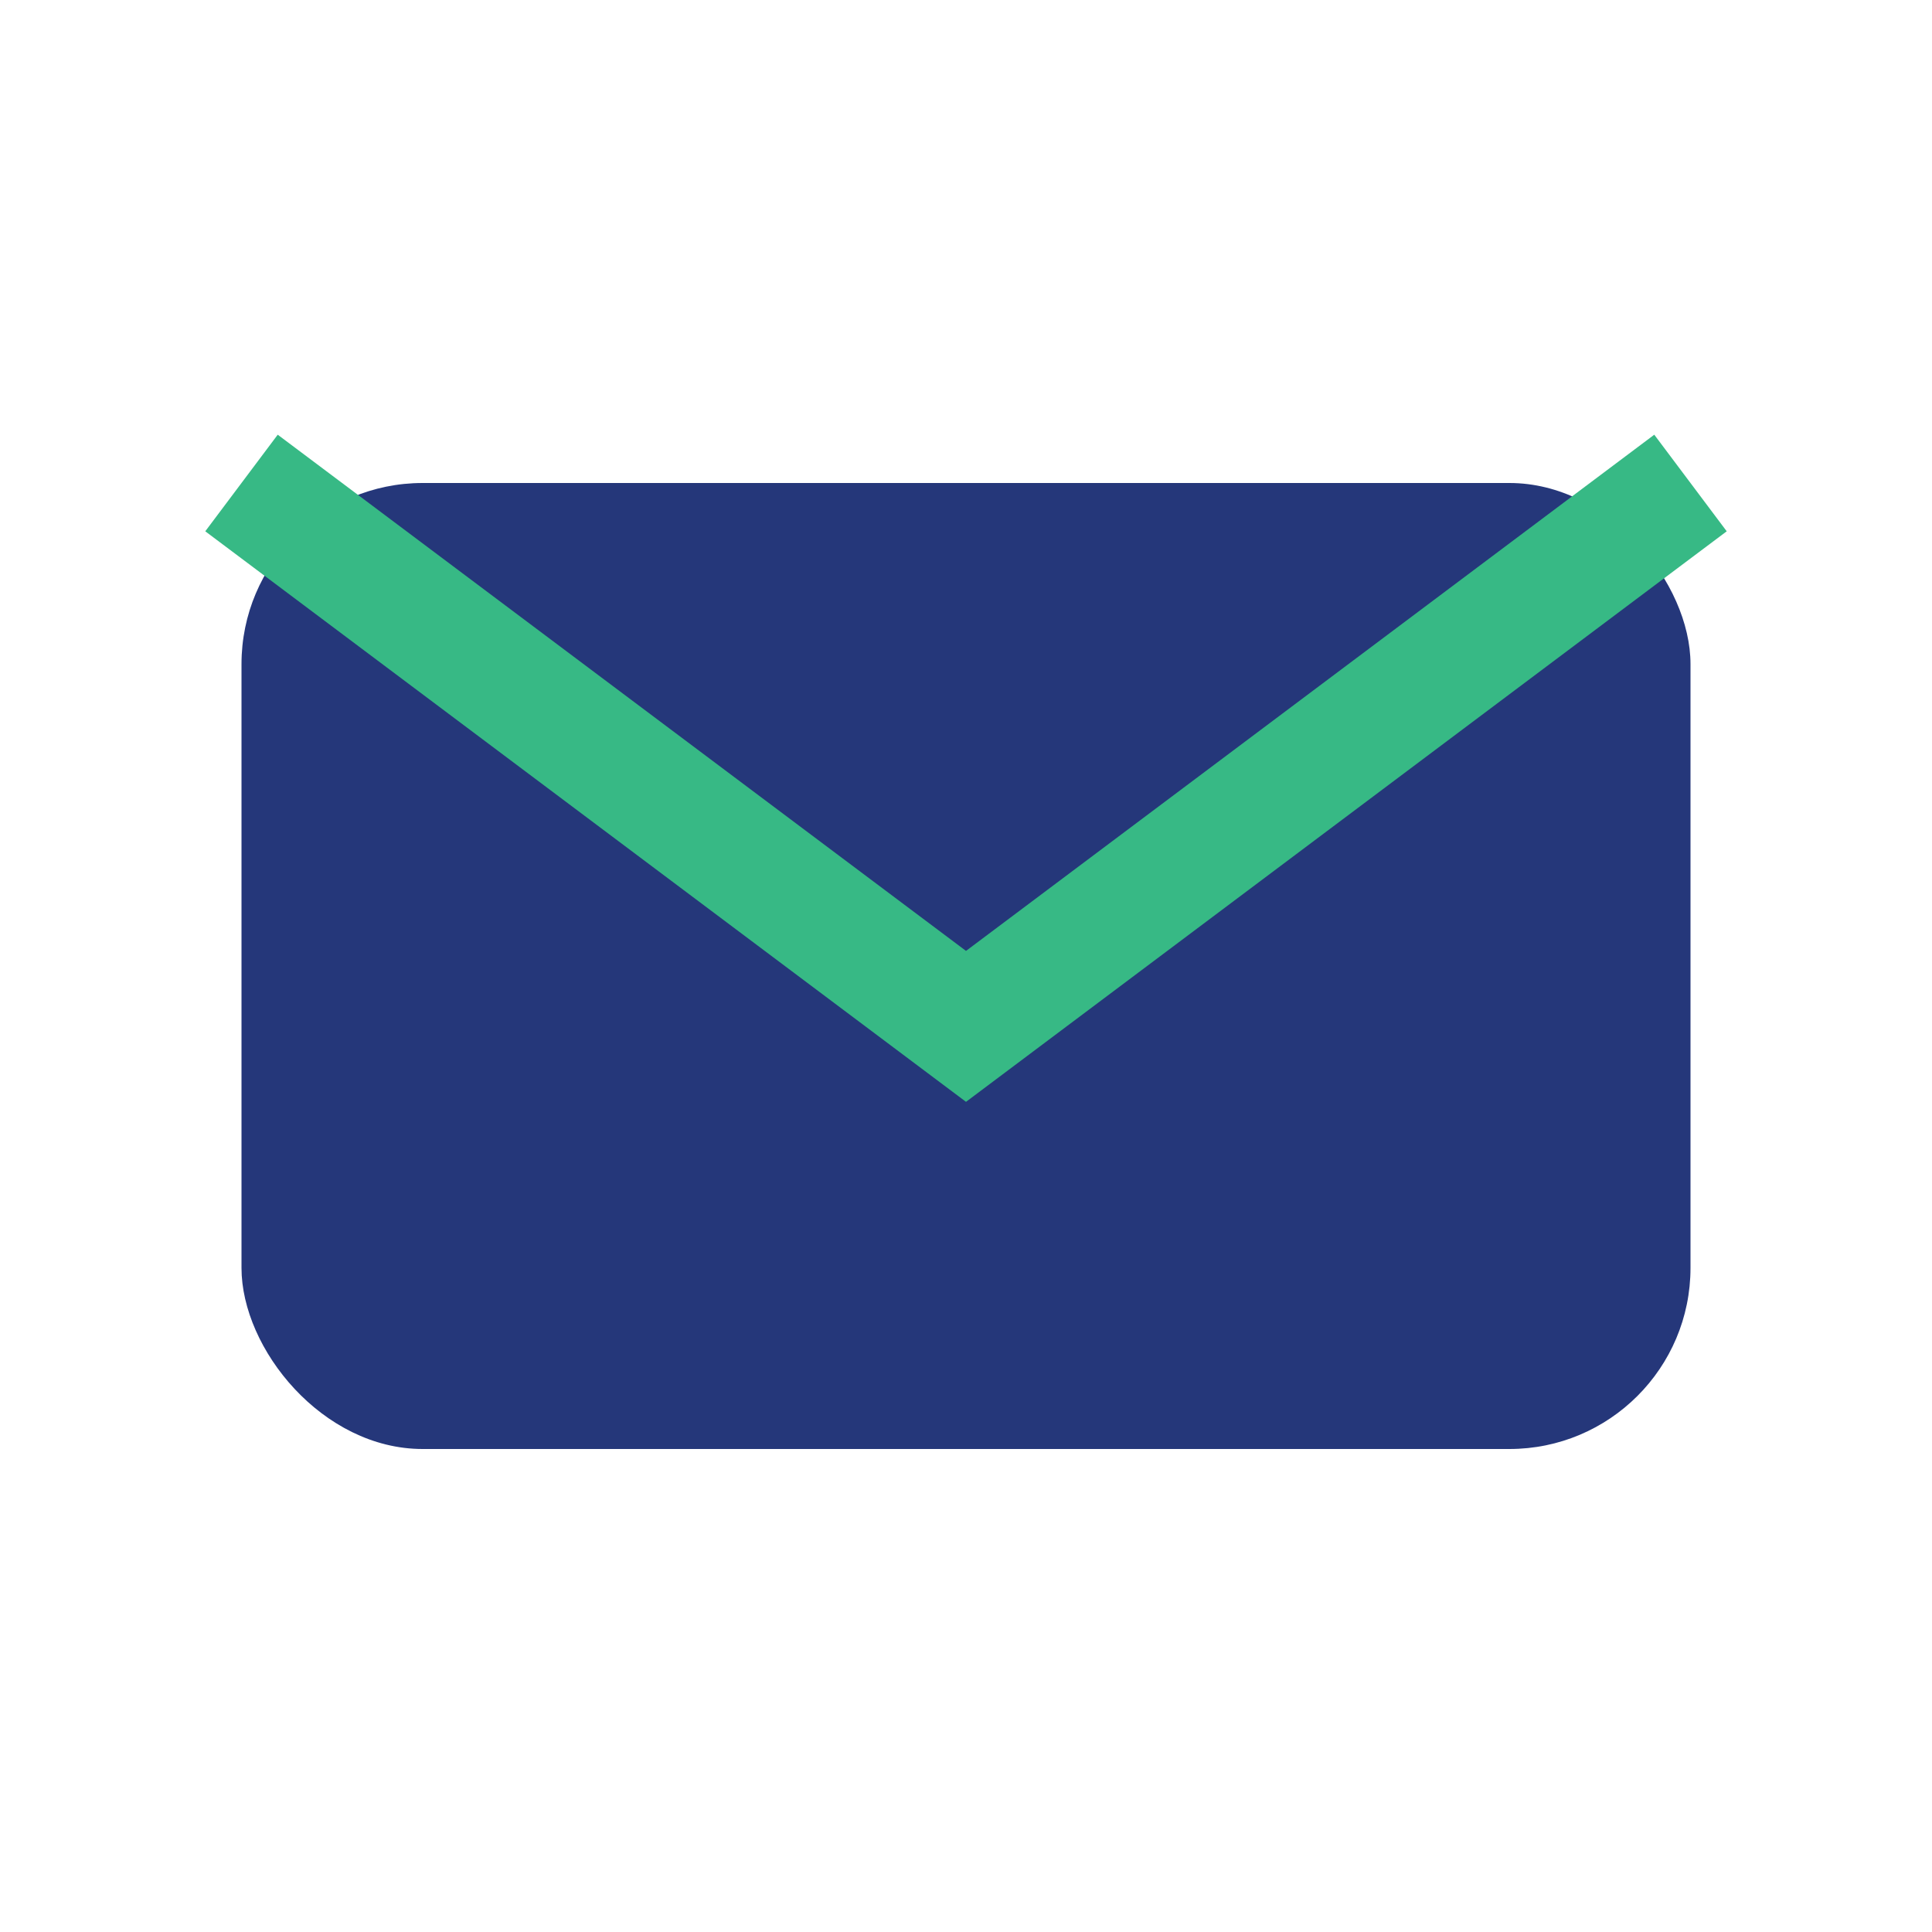 <?xml version="1.0" encoding="UTF-8"?>
<svg xmlns="http://www.w3.org/2000/svg" width="32" height="32" viewBox="0 0 32 32"><rect x="4" y="8" width="24" height="16" rx="3" fill="#25377A"/><path d="M4 8l12 9 12-9" fill="none" stroke="#37B985" stroke-width="2"/></svg>